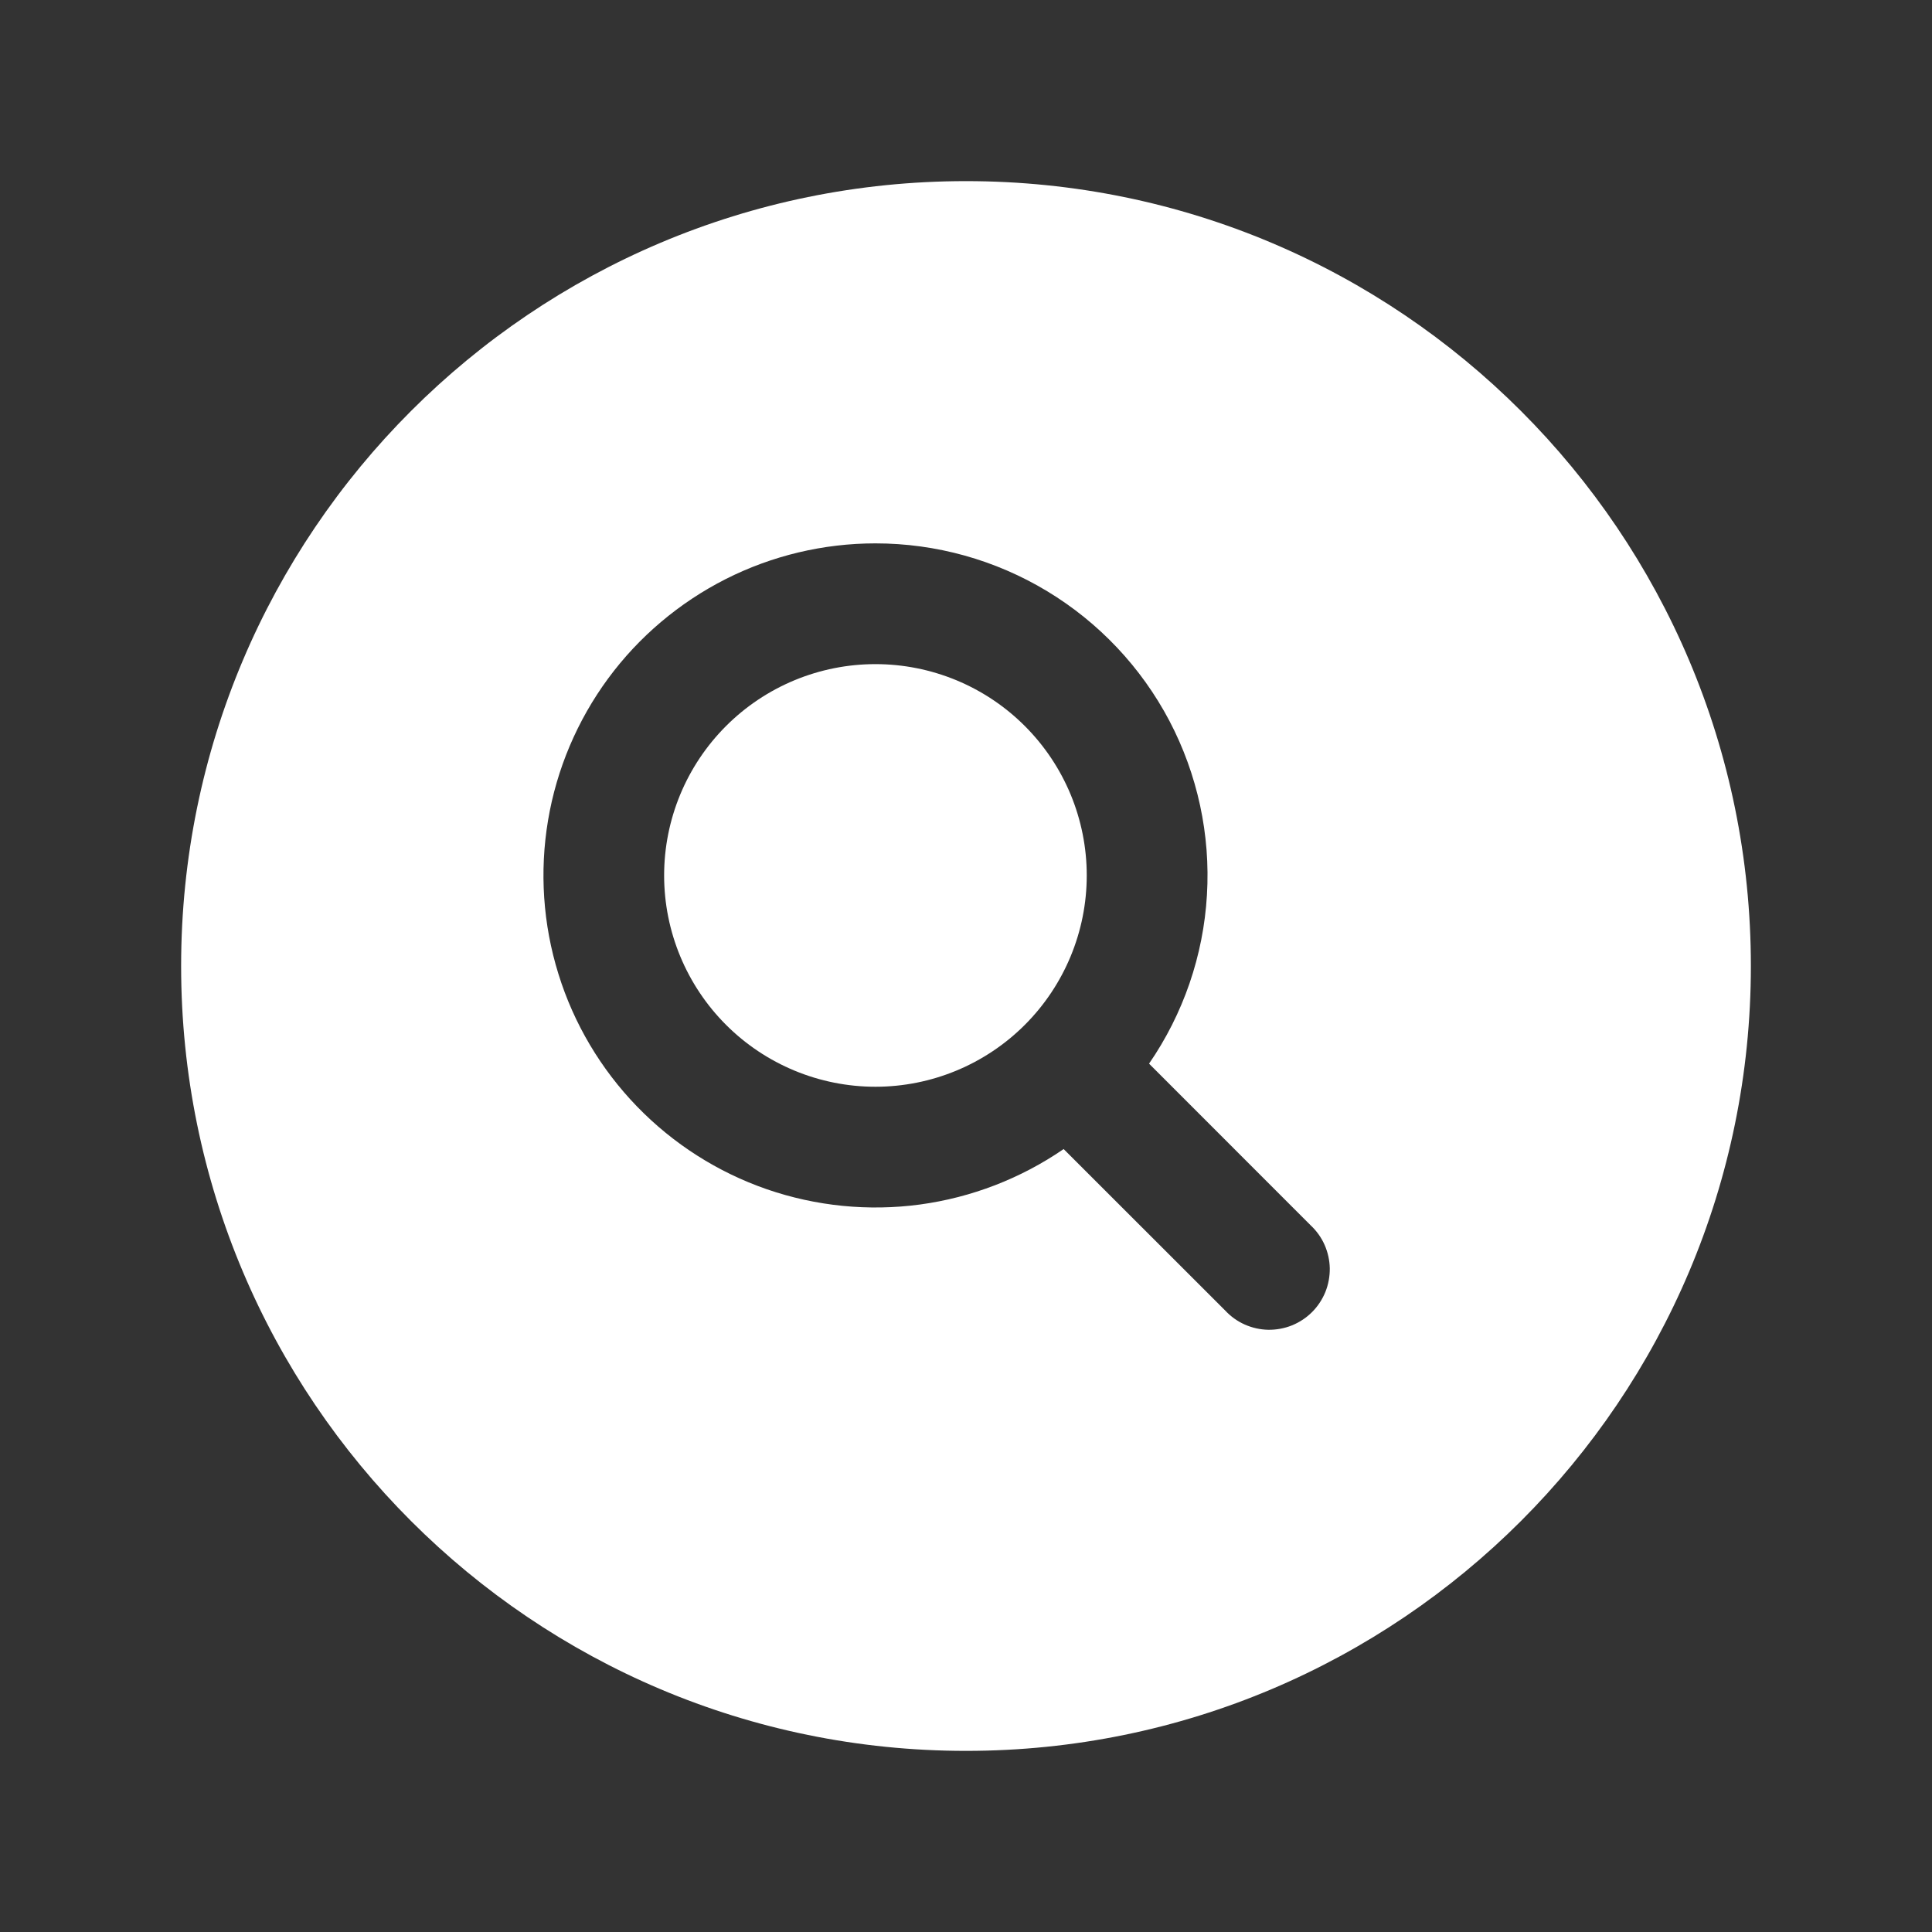 <svg width="24" height="24" viewBox="0 0 24 24" fill="none" xmlns="http://www.w3.org/2000/svg">
<rect x="0" y="0" width="24" height="24" fill="#333333" stroke="none"/>
<path d="M8.25 10.875C8.25 10.53 8.318 10.189 8.45 9.87C8.582 9.552 8.775 9.263 9.019 9.019C9.263 8.775 9.552 8.582 9.87 8.45C10.189 8.318 10.53 8.25 10.875 8.25C11.22 8.25 11.561 8.318 11.88 8.45C12.198 8.582 12.487 8.775 12.731 9.019C12.975 9.263 13.168 9.552 13.3 9.87C13.432 10.189 13.5 10.53 13.5 10.875C13.5 11.571 13.223 12.239 12.731 12.731C12.239 13.223 11.571 13.5 10.875 13.5C10.179 13.5 9.511 13.223 9.019 12.731C8.527 12.239 8.25 11.571 8.25 10.875Z" fill="white"/>
<path fill-rule="evenodd" clip-rule="evenodd" d="M12 2.25C6.615 2.25 2.25 6.615 2.25 12C2.25 17.385 6.615 21.75 12 21.75C17.385 21.75 21.75 17.385 21.75 12C21.75 6.615 17.385 2.25 12 2.25ZM10.875 6.75C10.229 6.75 9.591 6.902 9.014 7.194C8.438 7.486 7.937 7.909 7.554 8.429C7.171 8.95 6.915 9.553 6.808 10.191C6.701 10.828 6.745 11.482 6.937 12.099C7.128 12.716 7.463 13.28 7.912 13.744C8.362 14.209 8.914 14.561 9.525 14.773C10.136 14.984 10.788 15.049 11.428 14.963C12.069 14.876 12.68 14.64 13.213 14.274L15.22 16.28C15.289 16.354 15.371 16.413 15.463 16.454C15.556 16.495 15.655 16.517 15.755 16.519C15.856 16.52 15.956 16.502 16.05 16.464C16.143 16.426 16.228 16.37 16.299 16.299C16.37 16.228 16.426 16.143 16.464 16.05C16.502 15.956 16.52 15.856 16.519 15.755C16.517 15.655 16.495 15.556 16.454 15.463C16.413 15.371 16.354 15.289 16.28 15.22L14.274 13.213C14.7 12.594 14.949 11.87 14.993 11.119C15.038 10.369 14.876 9.62 14.527 8.955C14.177 8.29 13.651 7.732 13.008 7.344C12.364 6.955 11.627 6.75 10.875 6.75Z" fill="white"/>
</svg>

